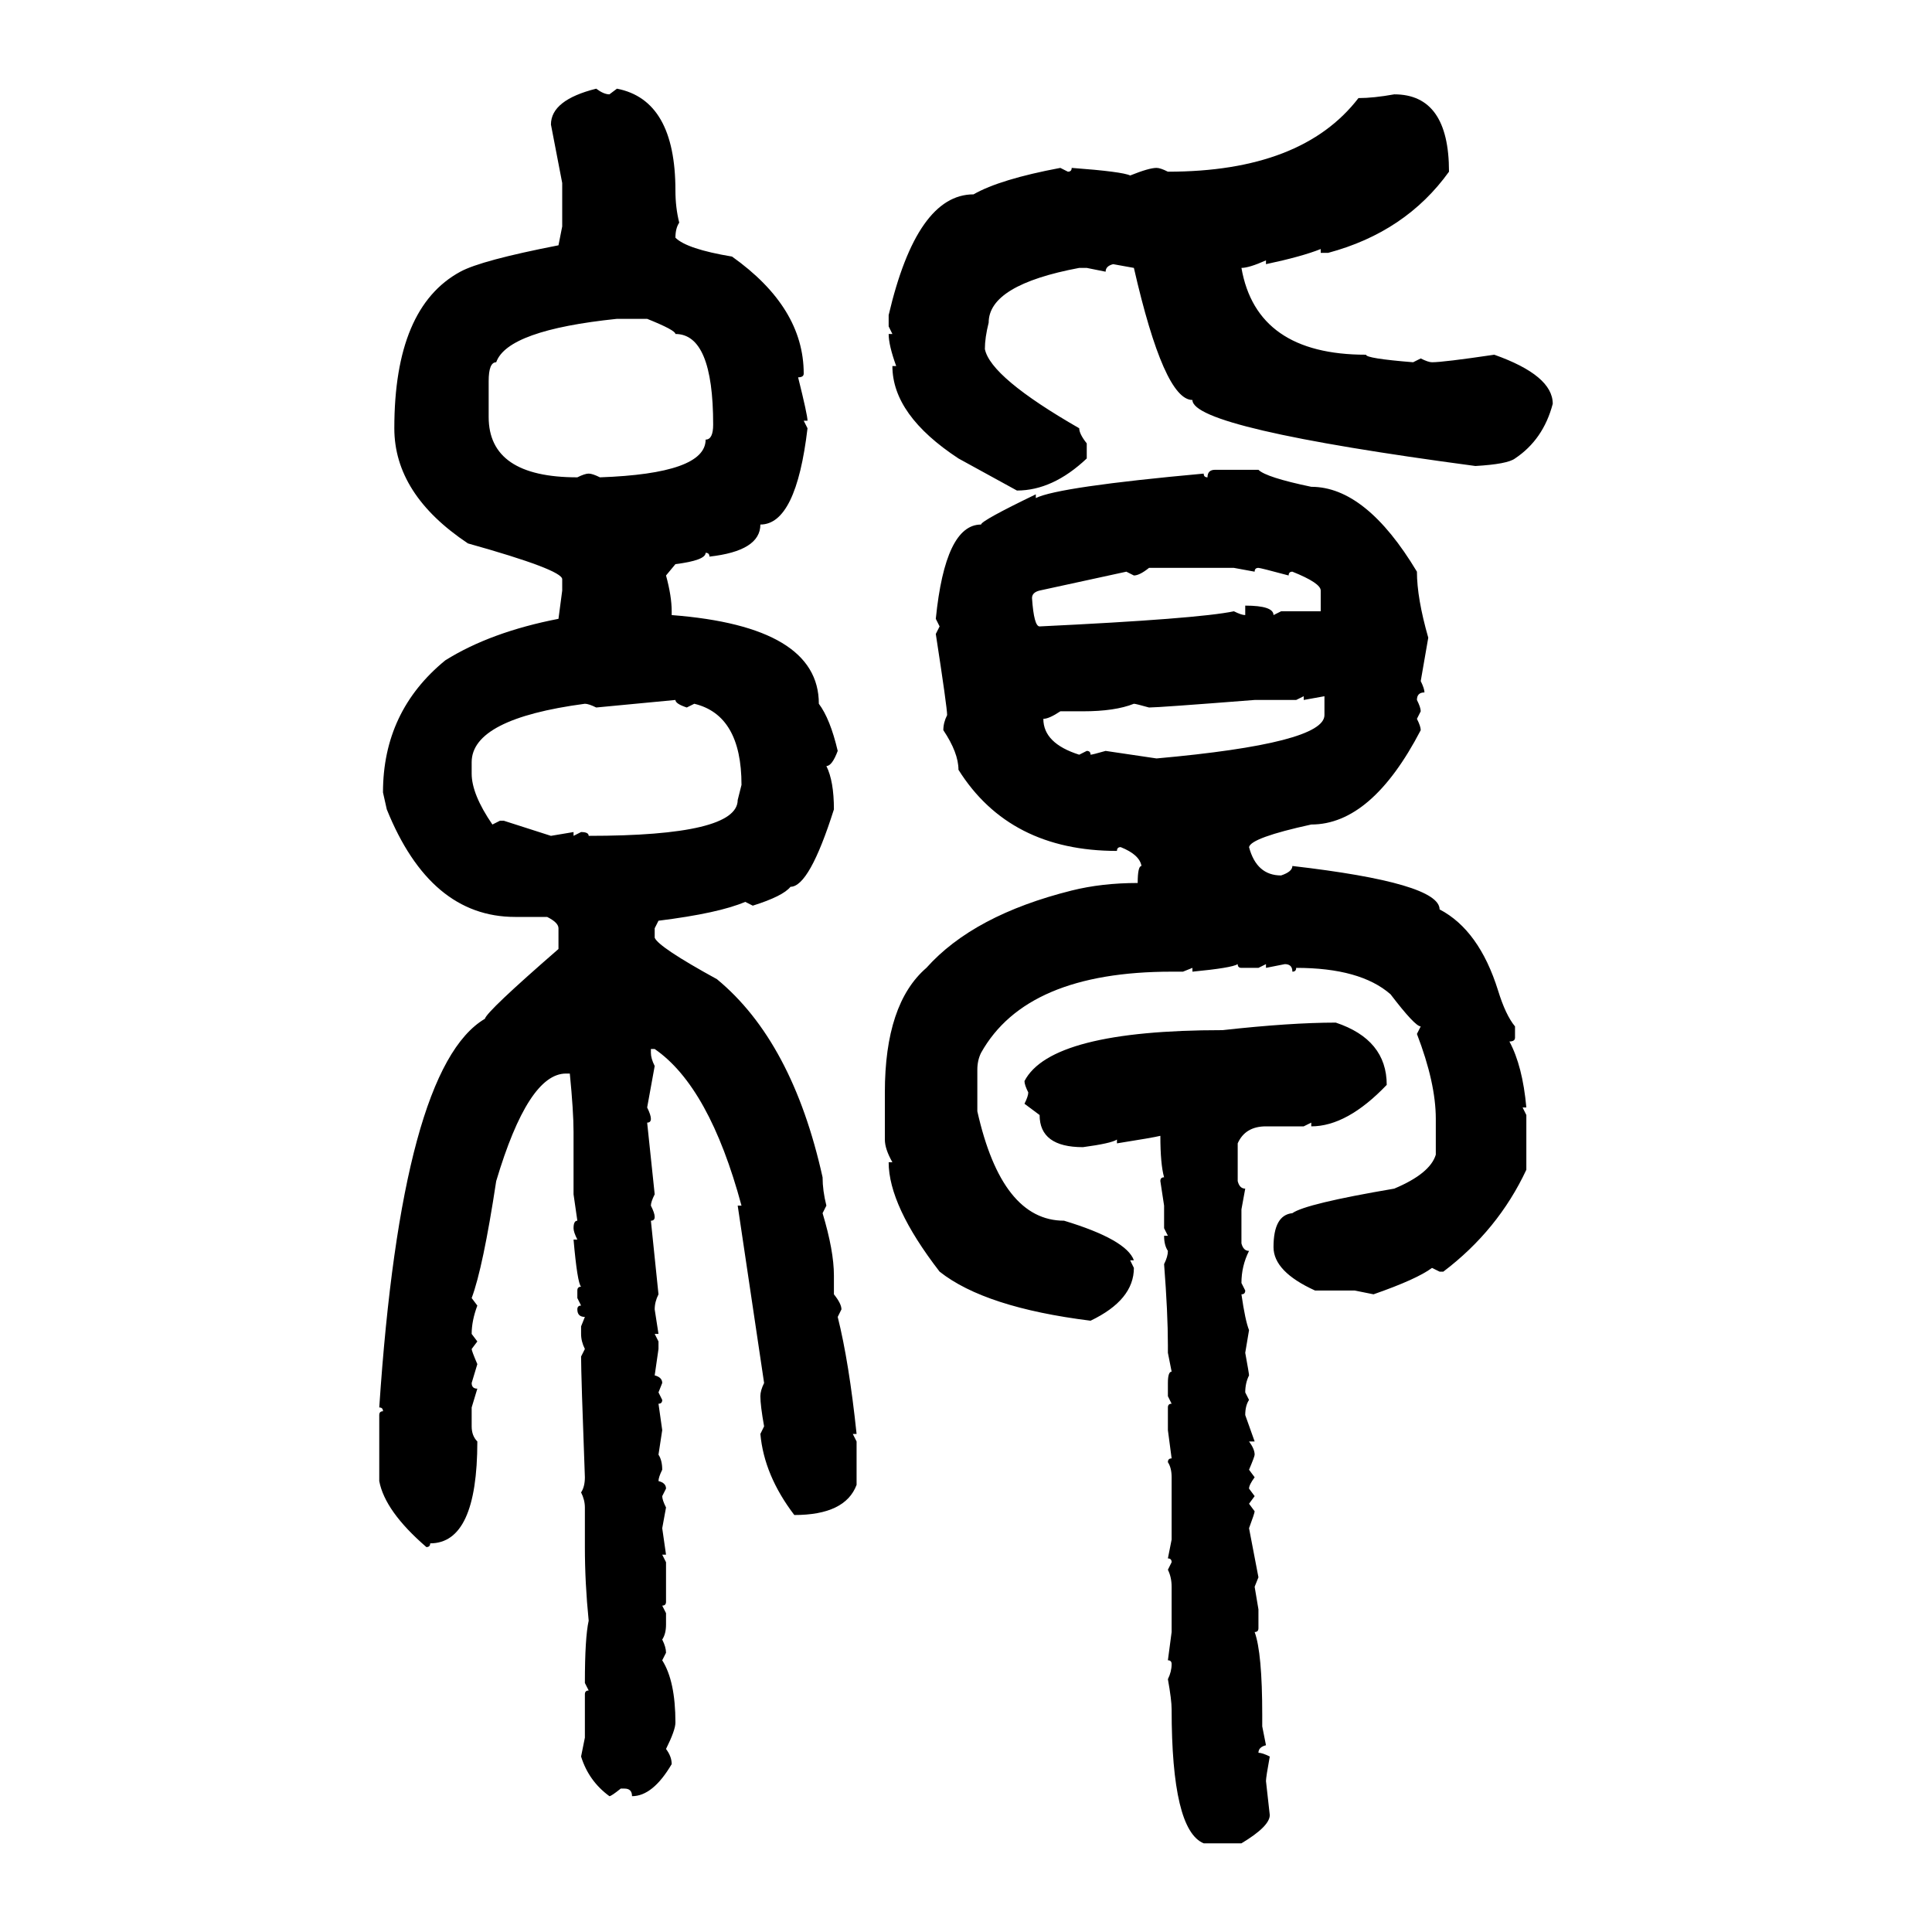 <svg xmlns="http://www.w3.org/2000/svg" xmlns:xlink="http://www.w3.org/1999/xlink" width="300" height="300"><path d="M92.58 13.77L92.58 13.77Q93.75 14.65 94.63 14.65L94.63 14.65L95.80 13.77Q104.88 15.53 104.88 29.59L104.88 29.59Q104.88 32.23 105.47 34.57L105.47 34.57Q104.88 35.45 104.88 36.91L104.88 36.91Q106.64 38.67 113.67 39.84L113.67 39.84Q124.80 47.75 124.80 58.01L124.80 58.01Q124.80 58.59 123.93 58.59L123.93 58.59Q125.39 64.45 125.39 65.33L125.39 65.33L124.80 65.33L125.39 66.50Q123.63 81.45 118.07 81.45L118.07 81.45Q118.07 85.55 110.16 86.43L110.16 86.43Q110.16 85.84 109.57 85.84L109.57 85.84Q109.57 87.01 104.88 87.60L104.88 87.60L103.42 89.36Q104.30 92.58 104.30 94.92L104.30 94.92L104.30 95.51Q127.15 97.27 127.15 109.28L127.15 109.28Q128.91 111.62 130.08 116.60L130.08 116.60Q129.20 118.95 128.32 118.95L128.32 118.95Q129.49 121.29 129.49 125.68L129.49 125.68Q125.68 137.70 122.75 137.70L122.75 137.70Q121.58 139.16 116.89 140.63L116.89 140.63L115.72 140.04Q111.62 141.80 102.25 142.97L102.25 142.97L101.66 144.14L101.66 145.61Q102.25 147.07 111.33 152.05L111.33 152.05Q123.05 161.72 127.73 182.81L127.73 182.81Q127.73 184.86 128.32 187.21L128.32 187.21L127.73 188.38Q129.49 194.24 129.49 198.05L129.49 198.05L129.49 200.98Q130.66 202.44 130.66 203.32L130.66 203.32L130.08 204.49Q131.84 211.52 133.01 222.66L133.01 222.66L132.42 222.66L133.01 223.83L133.01 230.57Q131.25 235.25 123.34 235.25L123.34 235.25Q118.65 229.10 118.07 222.66L118.07 222.66L118.65 221.48Q118.07 218.26 118.07 216.80L118.07 216.80Q118.07 215.92 118.65 214.75L118.65 214.75L114.55 187.21L115.14 187.21Q110.16 168.75 101.66 162.89L101.66 162.89L101.07 162.89L101.07 163.48Q101.07 164.36 101.66 165.53L101.66 165.53L100.49 171.97Q101.07 173.14 101.07 173.73L101.07 173.73Q101.07 174.32 100.49 174.32L100.49 174.32L101.66 185.45Q101.07 186.62 101.07 187.21L101.07 187.21Q101.66 188.38 101.66 188.96L101.66 188.96Q101.66 189.55 101.07 189.55L101.07 189.55L102.25 200.98Q101.66 202.15 101.66 203.32L101.66 203.32L102.25 207.13L101.66 207.13L102.25 208.30L102.25 209.47L101.66 213.57Q102.83 213.87 102.83 214.75L102.83 214.75L102.25 216.21L102.83 217.38Q102.83 217.97 102.25 217.97L102.25 217.97L102.83 222.07L102.25 225.88Q102.83 226.76 102.83 228.22L102.83 228.22Q102.25 229.39 102.25 229.98L102.25 229.98Q103.42 230.27 103.42 231.15L103.42 231.15L102.83 232.32Q102.83 232.91 103.42 234.08L103.42 234.08L102.83 237.30L103.42 241.41L102.83 241.41L103.42 242.58L103.42 248.73Q103.42 249.32 102.83 249.32L102.83 249.32L103.42 250.49L103.42 252.25Q103.42 253.71 102.83 254.59L102.83 254.59Q103.42 255.76 103.42 256.64L103.42 256.64L102.83 257.81Q104.88 261.04 104.88 267.48L104.88 267.48Q104.88 268.65 103.42 271.58L103.42 271.58Q104.30 272.75 104.30 273.93L104.30 273.93Q101.37 278.91 98.14 278.91L98.14 278.91Q98.14 277.73 96.97 277.73L96.97 277.73L96.39 277.73Q94.92 278.91 94.63 278.91L94.63 278.91Q91.41 276.56 90.23 272.75L90.23 272.75L90.82 269.82L90.82 263.09Q90.82 262.50 91.41 262.50L91.41 262.50L90.82 261.33Q90.82 254.30 91.41 251.66L91.41 251.66Q90.82 245.80 90.82 240.23L90.82 240.23L90.82 234.08Q90.82 232.91 90.23 231.74L90.23 231.74Q90.82 230.86 90.82 229.39L90.82 229.39Q90.23 213.57 90.23 210.64L90.23 210.64L90.82 209.47Q90.23 208.30 90.23 207.13L90.23 207.13L90.23 205.96L90.82 204.49Q89.65 204.49 89.65 203.32L89.65 203.32Q89.65 202.73 90.23 202.73L90.23 202.73L89.65 201.56L89.65 200.39Q89.65 199.80 90.23 199.80L90.23 199.80Q89.65 199.22 89.06 192.48L89.06 192.48L89.65 192.48Q89.06 191.31 89.06 190.72L89.06 190.72Q89.06 189.55 89.65 189.55L89.65 189.55L89.06 185.45L89.06 175.78Q89.06 172.56 88.48 166.70L88.48 166.70L87.89 166.70Q82.03 166.70 77.05 183.40L77.05 183.40Q75 196.88 73.24 201.56L73.24 201.56L74.12 202.73Q73.24 205.08 73.24 207.13L73.24 207.13L74.12 208.30L73.24 209.47Q73.24 209.77 74.12 211.82L74.12 211.82L73.24 214.75Q73.24 215.63 74.12 215.63L74.12 215.63L73.24 218.55L73.24 221.48Q73.24 222.95 74.12 223.83L74.12 223.83Q74.12 239.65 66.80 239.65L66.80 239.65Q66.80 240.23 66.21 240.23L66.21 240.23Q59.77 234.67 58.89 229.98L58.89 229.98L58.89 219.73Q58.89 219.14 59.47 219.14L59.47 219.14Q59.47 218.55 58.89 218.55L58.89 218.55Q62.40 165.82 75.29 158.20L75.29 158.20Q75.59 157.03 86.72 147.36L86.72 147.36L86.72 144.14Q86.72 143.26 84.96 142.38L84.96 142.38L79.98 142.38Q66.80 142.38 60.06 125.68L60.06 125.68L59.47 123.05Q59.47 110.45 69.14 102.54L69.14 102.54Q76.17 98.14 86.72 96.09L86.72 96.09L87.30 91.70L87.30 89.94Q87.30 88.48 72.66 84.38L72.66 84.38Q61.23 76.76 61.23 66.50L61.23 66.50Q61.23 47.75 71.48 42.19L71.48 42.19Q74.71 40.43 86.72 38.09L86.72 38.09L87.30 35.16L87.30 28.42L85.55 19.34Q85.55 15.53 92.58 13.77ZM216.50 14.65L216.50 14.65Q225 14.65 225 26.66L225 26.66Q218.26 36.04 206.25 39.26L206.25 39.26L205.08 39.26L205.08 38.67Q202.15 39.84 196.58 41.02L196.58 41.02L196.58 40.43Q193.95 41.60 192.77 41.60L192.77 41.60Q195.12 55.08 212.11 55.08L212.11 55.08Q212.11 55.66 219.43 56.25L219.43 56.25L220.61 55.66Q221.78 56.25 222.36 56.25L222.36 56.25Q224.12 56.25 232.03 55.08L232.03 55.08Q241.11 58.30 241.11 62.70L241.11 62.70Q239.65 68.26 235.25 71.19L235.25 71.19Q234.08 72.07 229.10 72.36L229.10 72.36Q185.16 66.50 185.16 62.11L185.16 62.11Q180.76 62.11 176.07 41.60L176.07 41.60L172.85 41.02Q171.68 41.31 171.68 42.19L171.68 42.19L168.75 41.60L167.58 41.60Q153.52 44.24 153.52 50.10L153.52 50.10Q152.93 52.44 152.93 54.20L152.93 54.20Q153.81 58.59 167.58 66.50L167.58 66.50Q167.58 67.38 168.75 68.85L168.75 68.85L168.75 71.19Q163.48 76.17 157.91 76.17L157.91 76.17L148.83 71.19Q138.57 64.45 138.57 56.84L138.57 56.84L139.16 56.84Q137.99 53.61 137.99 51.86L137.99 51.86L138.57 51.86L137.99 50.68L137.99 48.93Q142.38 30.18 151.17 30.18L151.17 30.18Q155.27 27.83 164.65 26.07L164.65 26.07L165.82 26.66Q166.41 26.66 166.41 26.07L166.41 26.07Q174.32 26.66 175.49 27.25L175.49 27.25Q178.42 26.07 179.59 26.07L179.59 26.07Q180.18 26.07 181.35 26.66L181.35 26.66Q202.15 26.66 210.94 15.23L210.94 15.23Q213.28 15.23 216.50 14.65ZM75.88 59.18L75.88 59.18L75.88 64.75Q75.88 74.12 89.65 74.12L89.65 74.12Q90.82 73.54 91.41 73.54L91.41 73.54Q91.99 73.54 93.16 74.12L93.16 74.12Q109.57 73.54 109.57 68.26L109.57 68.26Q110.74 68.26 110.74 65.92L110.74 65.92Q110.74 51.86 104.88 51.86L104.88 51.86Q104.88 51.27 100.49 49.51L100.49 49.51L95.80 49.51Q78.81 51.27 77.05 56.25L77.05 56.25Q75.88 56.25 75.88 59.18ZM188.67 72.95L188.67 72.95L195.41 72.95Q196.58 74.12 203.61 75.59L203.61 75.59Q212.11 75.59 220.02 88.77L220.02 88.77Q220.02 92.87 221.78 99.02L221.78 99.02L220.61 105.76Q221.19 106.93 221.19 107.52L221.19 107.52Q220.02 107.52 220.02 108.69L220.02 108.69Q220.61 109.86 220.61 110.45L220.61 110.45L220.02 111.62Q220.61 112.79 220.61 113.38L220.61 113.38Q212.99 128.03 203.61 128.03L203.61 128.03Q194.24 130.08 193.95 131.54L193.95 131.54Q195.12 135.94 198.93 135.94L198.93 135.94Q200.68 135.35 200.68 134.47L200.68 134.47Q223.54 137.11 223.54 141.21L223.54 141.21Q229.69 144.43 232.62 153.81L232.62 153.81Q233.79 157.62 235.25 159.38L235.25 159.38L235.25 161.13Q235.25 161.72 234.38 161.72L234.38 161.72Q236.43 165.53 237.01 171.97L237.01 171.97L236.43 171.97L237.01 173.14L237.01 181.64Q232.62 191.02 224.12 197.46L224.12 197.46L223.54 197.46L222.36 196.88Q220.02 198.63 213.28 200.98L213.28 200.98L210.35 200.39L204.20 200.39Q197.75 197.46 197.75 193.65L197.75 193.65Q197.75 188.67 200.68 188.38L200.68 188.38Q202.73 186.91 216.50 184.57L216.50 184.57Q222.07 182.23 222.95 179.30L222.95 179.30L222.95 173.73Q222.95 168.16 220.02 160.55L220.02 160.55L220.61 159.38Q219.73 159.38 215.92 154.39L215.92 154.39Q211.23 150.29 201.27 150.29L201.27 150.29Q201.27 150.88 200.68 150.88L200.68 150.88Q200.68 149.71 199.51 149.71L199.51 149.71L196.58 150.29L196.58 149.71L195.41 150.29L192.77 150.29Q192.19 150.29 192.19 149.71L192.19 149.71Q191.31 150.29 185.16 150.88L185.16 150.88L185.16 150.29L183.69 150.88L181.93 150.88Q159.38 150.88 152.34 163.48L152.34 163.48Q151.76 164.65 151.76 166.11L151.76 166.11L151.76 172.56Q155.57 189.55 165.23 189.55L165.23 189.55Q174.90 192.48 176.07 195.70L176.07 195.70L175.49 195.70L176.07 196.88Q176.07 201.86 169.34 205.08L169.34 205.08Q152.93 203.03 145.90 197.46L145.90 197.46Q137.99 187.21 137.99 180.47L137.99 180.47L138.57 180.47Q137.40 178.42 137.40 176.95L137.40 176.95L137.40 169.63Q137.40 155.86 143.85 150.29L143.85 150.29Q151.17 142.09 166.41 138.28L166.41 138.28Q171.09 137.11 176.66 137.11L176.66 137.11Q176.66 134.47 177.25 134.47L177.25 134.47Q176.95 132.71 174.02 131.54L174.02 131.54Q173.44 131.54 173.44 132.13L173.44 132.13Q156.74 132.13 148.83 119.53L148.83 119.53Q148.83 116.89 146.48 113.38L146.48 113.38Q146.48 112.21 147.07 111.04L147.07 111.04Q147.07 109.86 145.31 98.44L145.31 98.44L145.90 97.27L145.31 96.09Q146.78 81.45 152.34 81.45L152.34 81.45Q152.34 80.86 160.84 76.76L160.84 76.76L160.84 77.34Q164.36 75.59 186.91 73.54L186.91 73.54Q186.91 74.12 187.50 74.12L187.50 74.12Q187.50 72.95 188.67 72.95ZM176.07 89.36L176.07 89.36L174.90 88.77L161.43 91.70Q160.25 91.99 160.25 92.87L160.25 92.87Q160.55 97.27 161.43 97.27L161.43 97.27Q186.04 96.09 191.60 94.92L191.60 94.92Q192.77 95.51 193.36 95.51L193.36 95.51L193.36 94.04Q197.75 94.04 197.75 95.51L197.75 95.51L198.93 94.92L205.08 94.92L205.08 91.70Q205.08 90.53 200.68 88.77L200.68 88.77Q200.10 88.77 200.10 89.36L200.10 89.36Q195.70 88.18 195.41 88.18L195.41 88.18Q194.82 88.18 194.82 88.77L194.82 88.77L191.60 88.18L178.42 88.18Q176.95 89.36 176.07 89.36ZM202.44 108.11L201.27 108.69L194.82 108.69Q179.88 109.86 178.42 109.86L178.42 109.86Q176.37 109.28 176.07 109.28L176.07 109.28Q173.14 110.45 168.16 110.45L168.16 110.45L164.65 110.45Q162.89 111.62 162.01 111.62L162.01 111.62Q162.01 115.43 167.58 117.19L167.58 117.19L168.75 116.60Q169.34 116.60 169.34 117.19L169.34 117.19Q169.63 117.19 171.68 116.60L171.68 116.60L179.59 117.77Q205.66 115.43 205.66 111.04L205.66 111.04L205.66 108.11L202.44 108.69L202.44 108.11ZM104.88 108.69L92.58 109.86Q91.41 109.28 90.82 109.28L90.82 109.28Q73.24 111.62 73.24 118.36L73.24 118.36L73.24 120.12Q73.24 123.34 76.46 128.03L76.46 128.03L77.64 127.44L78.22 127.44L85.55 129.79L89.06 129.20L89.06 129.79L90.23 129.20Q91.41 129.20 91.41 129.79L91.41 129.79Q114.55 129.79 114.55 124.22L114.55 124.22L115.14 121.88Q115.14 111.04 107.81 109.28L107.81 109.28L106.64 109.86Q104.88 109.28 104.88 108.69L104.88 108.69ZM207.42 158.79L207.42 158.79Q215.33 161.43 215.33 168.46L215.33 168.46Q209.18 174.90 203.61 174.90L203.61 174.90L203.61 174.32L202.44 174.90L196.58 174.90Q193.36 174.90 192.19 177.54L192.19 177.54L192.19 183.40Q192.48 184.57 193.36 184.57L193.36 184.57L192.77 187.79L192.77 193.07Q193.07 194.24 193.95 194.24L193.95 194.24Q192.77 196.58 192.77 199.22L192.77 199.22L193.36 200.39Q193.36 200.98 192.77 200.98L192.77 200.98Q193.36 205.08 193.95 206.54L193.95 206.54L193.36 210.06Q193.95 213.28 193.95 213.57L193.95 213.57Q193.36 214.75 193.36 216.21L193.36 216.21L193.95 217.38Q193.36 218.26 193.36 219.73L193.36 219.73L194.82 223.83L193.95 223.83Q194.82 225 194.82 225.88L194.82 225.88Q194.82 226.17 193.95 228.22L193.95 228.22L194.82 229.39Q193.95 230.57 193.95 231.15L193.95 231.15L194.82 232.32L193.95 233.50L194.82 234.67Q194.82 234.96 193.95 237.30L193.95 237.30L195.41 244.92L194.82 246.39L195.41 249.90L195.41 252.83Q195.41 253.42 194.82 253.42L194.82 253.42Q196.00 256.64 196.00 266.31L196.00 266.31L196.00 268.07L196.58 271.00Q195.41 271.29 195.41 272.17L195.41 272.17Q196.00 272.17 197.17 272.75L197.17 272.75Q196.58 275.98 196.58 276.56L196.58 276.56L197.17 281.84Q197.17 283.59 192.77 286.23L192.77 286.23L186.91 286.23Q181.93 284.18 181.93 265.43L181.93 265.43Q181.93 263.96 181.35 260.74L181.35 260.74Q181.93 259.57 181.93 258.40L181.93 258.40Q181.93 257.81 181.35 257.81L181.35 257.81L181.93 253.42L181.93 246.39Q181.93 244.92 181.35 243.75L181.35 243.75L181.93 242.58Q181.93 241.99 181.35 241.99L181.35 241.99L181.93 239.06L181.93 229.39Q181.93 227.93 181.35 227.05L181.35 227.05Q181.35 226.46 181.93 226.46L181.93 226.46L181.35 222.07L181.35 218.55Q181.35 217.97 181.93 217.97L181.93 217.97L181.35 216.80L181.35 214.75Q181.35 212.99 181.93 212.99L181.93 212.99L181.35 210.06L181.35 208.89Q181.35 203.91 180.76 196.29L180.76 196.29Q181.35 195.12 181.35 194.24L181.35 194.24Q180.76 193.36 180.76 191.89L180.76 191.89L181.35 191.89L180.76 190.72L180.76 187.21L180.18 183.40Q180.18 182.81 180.76 182.81L180.76 182.81Q180.18 180.76 180.18 176.37L180.18 176.37Q179.00 176.66 173.44 177.54L173.44 177.54L173.44 176.95Q172.56 177.54 168.16 178.13L168.16 178.13Q161.43 178.13 161.43 173.14L161.43 173.14L159.08 171.39Q159.67 170.21 159.67 169.63L159.67 169.63Q159.08 168.46 159.08 167.87L159.08 167.87Q163.18 159.96 189.84 159.96L189.84 159.96Q200.39 158.79 207.42 158.79Z"/></svg>